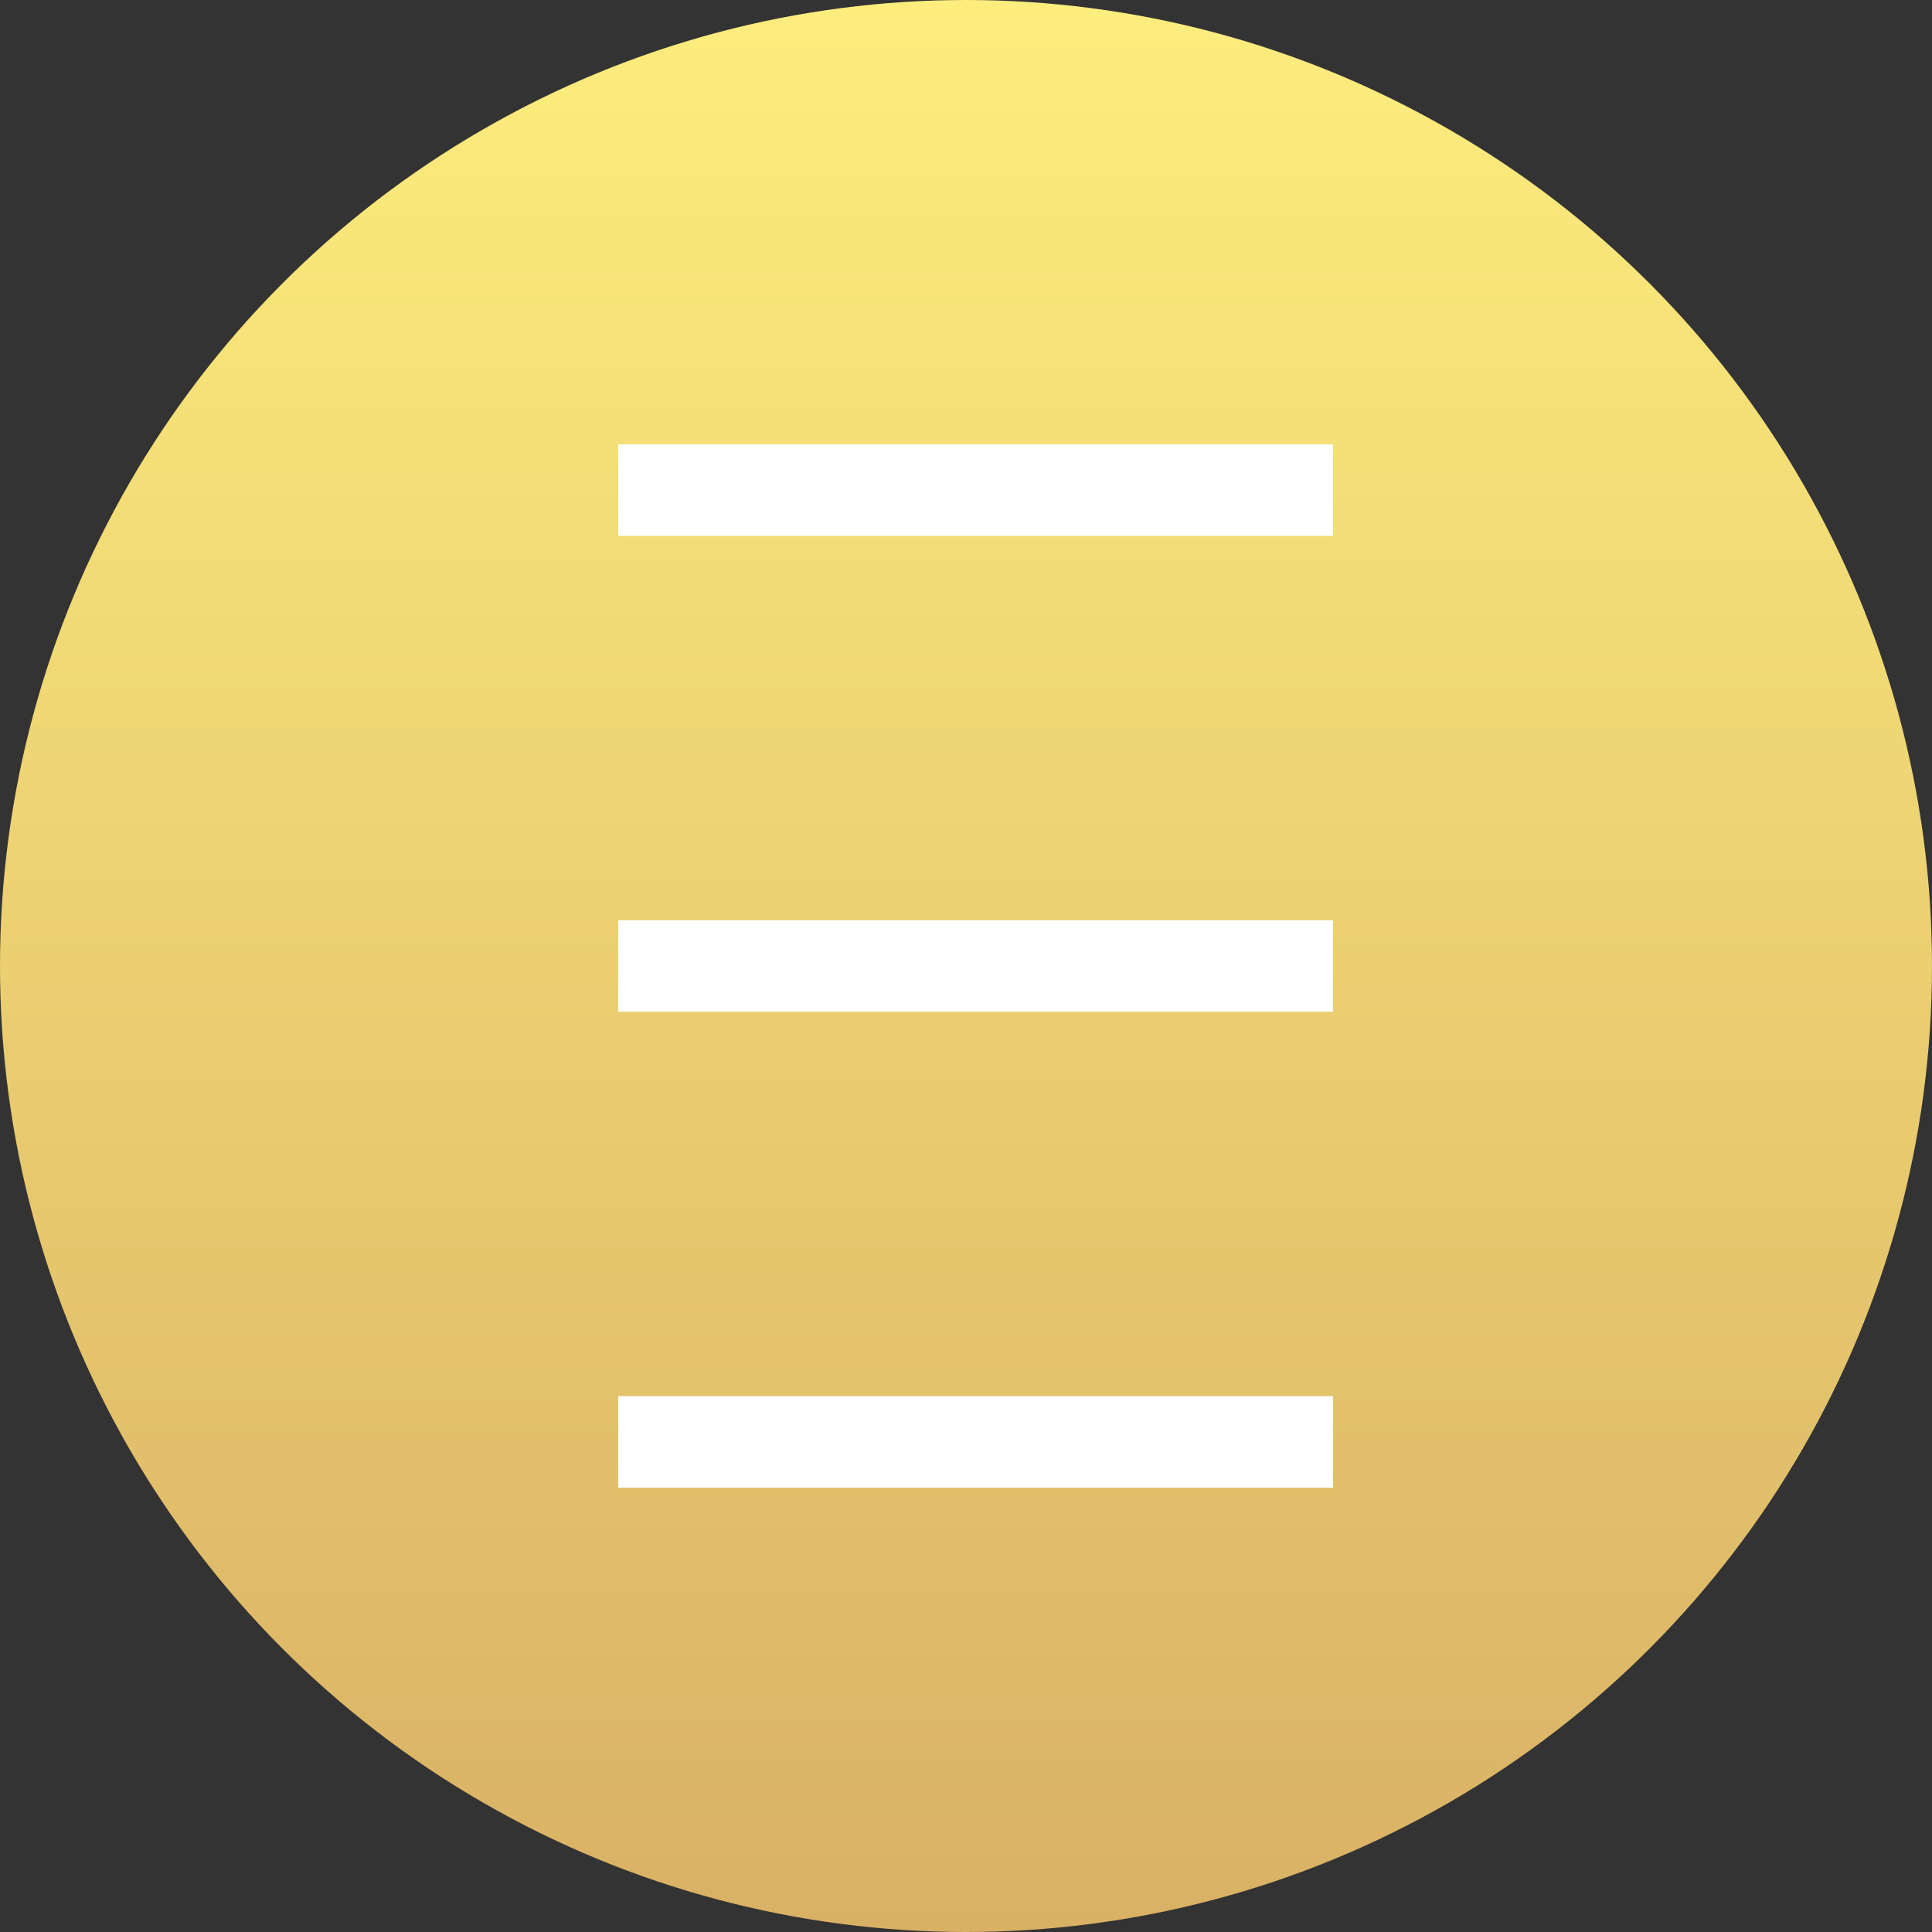 <?xml version="1.0" encoding="UTF-8"?> <svg xmlns="http://www.w3.org/2000/svg" width="100" height="100" viewBox="0 0 100 100" fill="none"><rect x="0" y="0" width="100" height="100" fill="#333333" stroke="none"/><circle cx="50" cy="50" r="50" fill="url(#paint0_linear_80_218)"></circle><path d="M68 76H33V73.263H68V76Z" fill="white"></path><path d="M68 51.368H33V48.632H68V51.368Z" fill="white"></path><path d="M68 26.737H33V24H68V26.737Z" fill="white"></path><path d="M68 76H33V73.263H68V76Z" stroke="white" stroke-width="2"></path><path d="M68 51.368H33V48.632H68V51.368Z" stroke="white" stroke-width="2"></path><path d="M68 26.737H33V24H68V26.737Z" stroke="white" stroke-width="2"></path><defs><linearGradient id="paint0_linear_80_218" x1="50.202" y1="0" x2="50.203" y2="100" gradientUnits="userSpaceOnUse"><stop stop-color="#FDED7D"></stop><stop offset="1" stop-color="#D9B165"></stop></linearGradient></defs></svg> 